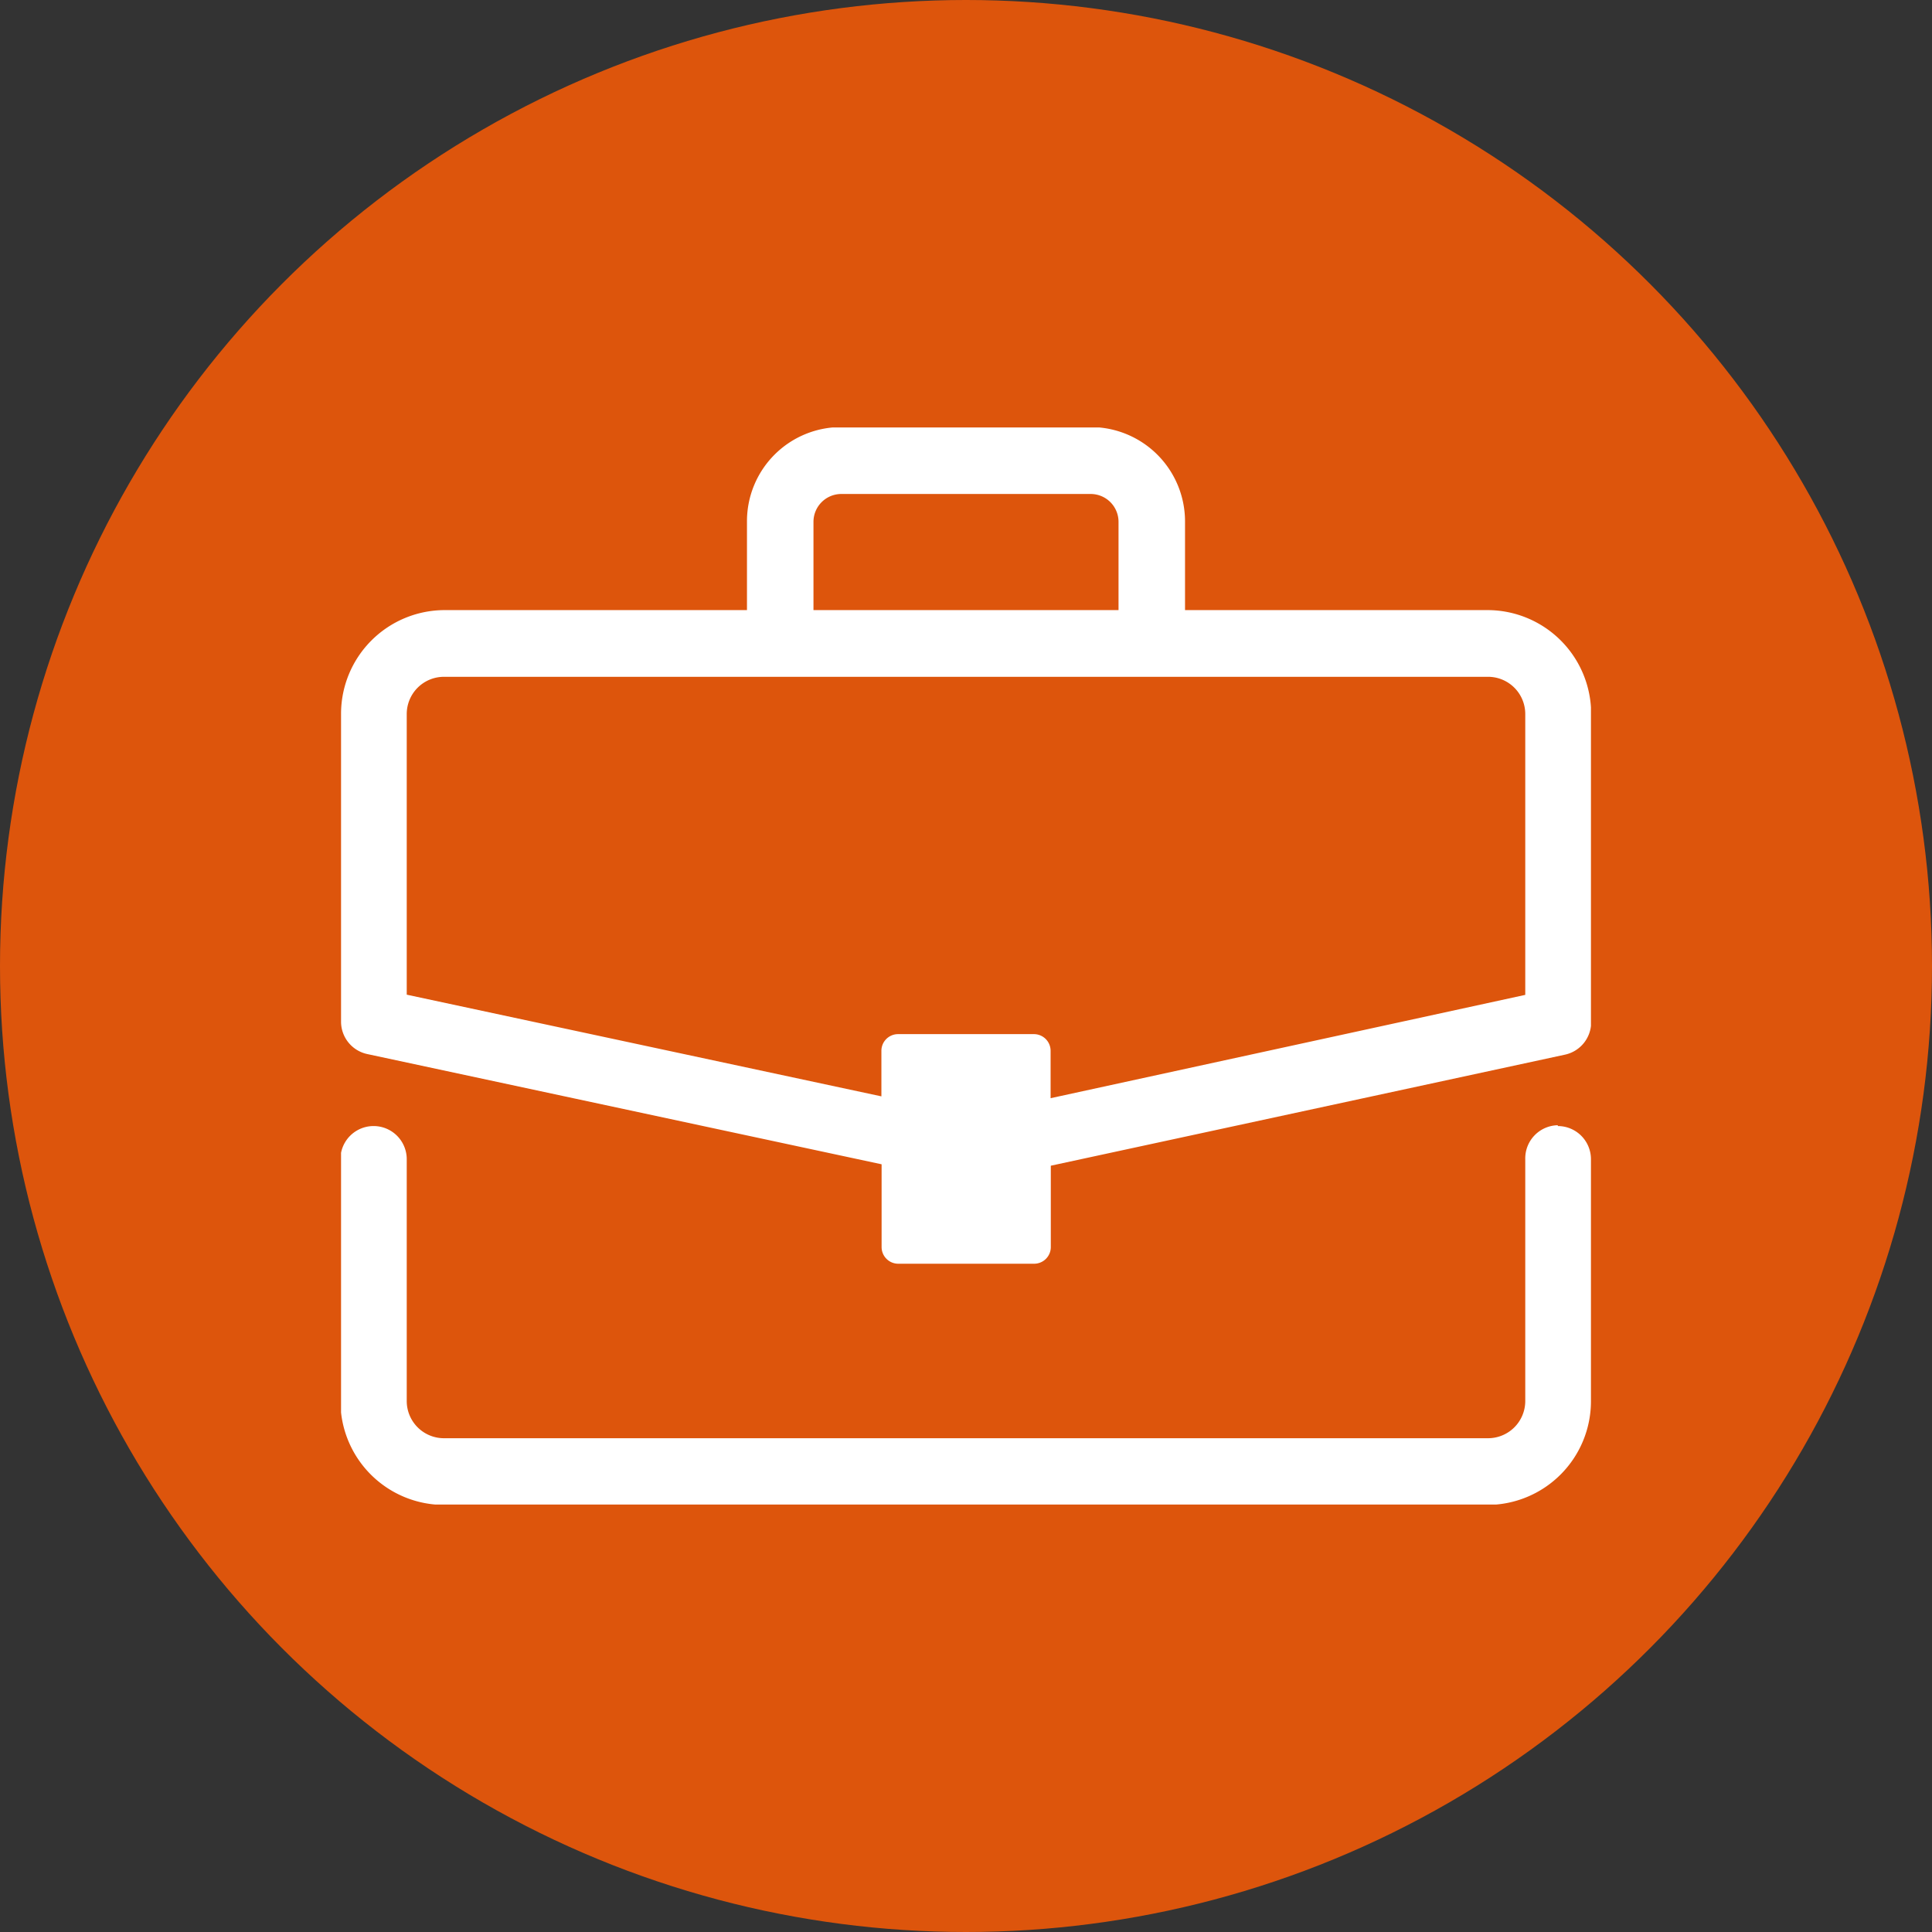 <svg id="Layer_1" data-name="Layer 1" xmlns="http://www.w3.org/2000/svg" xmlns:xlink="http://www.w3.org/1999/xlink" viewBox="0 0 95 95"><rect x="0" y="0" width="95" height="95" fill="#333333" stroke="none"/><defs><style>.cls-1{fill:none;}.cls-2{fill:#dd550c;}.cls-3{opacity:1.0;}.cls-4{clip-path:url(#clip-path);}.cls-5{fill:#fff;}</style><clipPath id="clip-path"><rect class="cls-1" x="16.77" y="21.02" width="61.46" height="52.96"/></clipPath></defs><title>home_icons</title>
<a href="http://www.auburn.edu/main/welcome/employment.html" target="_blank">
<circle class="cls-2" cx="47.5" cy="47.5" r="47.5"/><g class="cls-3"><g class="cls-4"><path class="cls-5" d="M20,35.11a1.83,1.83,0,0,1,1.83-1.83H73.14A1.83,1.83,0,0,1,75,35.11V48.92L51.66,54V51.67a0.82,0.82,0,0,0-.82-0.82H44.16a0.82,0.82,0,0,0-.82.82v2.24L20,48.91V35.11Zm20-9.45a1.37,1.37,0,0,1,1.36-1.37H53.64A1.37,1.37,0,0,1,55,25.65V30H40V25.65ZM18.06,51.83l25.29,5.42v4.07a0.82,0.82,0,0,0,.82.82h6.68a0.82,0.82,0,0,0,.82-0.82v-4l25.28-5.46a1.63,1.63,0,0,0,1.29-1.59V35.11A5.1,5.1,0,0,0,73.14,30H58.27V25.65A4.64,4.64,0,0,0,53.64,21H41.36a4.63,4.63,0,0,0-4.63,4.63V30H21.86a5.1,5.1,0,0,0-5.09,5.09V50.23a1.63,1.63,0,0,0,1.29,1.6M76.6,55.33A1.63,1.63,0,0,0,75,57V68.89a1.83,1.83,0,0,1-1.83,1.83H21.86A1.83,1.83,0,0,1,20,68.89V57a1.63,1.63,0,1,0-3.26,0V68.89A5.1,5.1,0,0,0,21.86,74H73.14a5.1,5.1,0,0,0,5.09-5.09V57a1.63,1.63,0,0,0-1.63-1.63"/></g></g></a></svg>